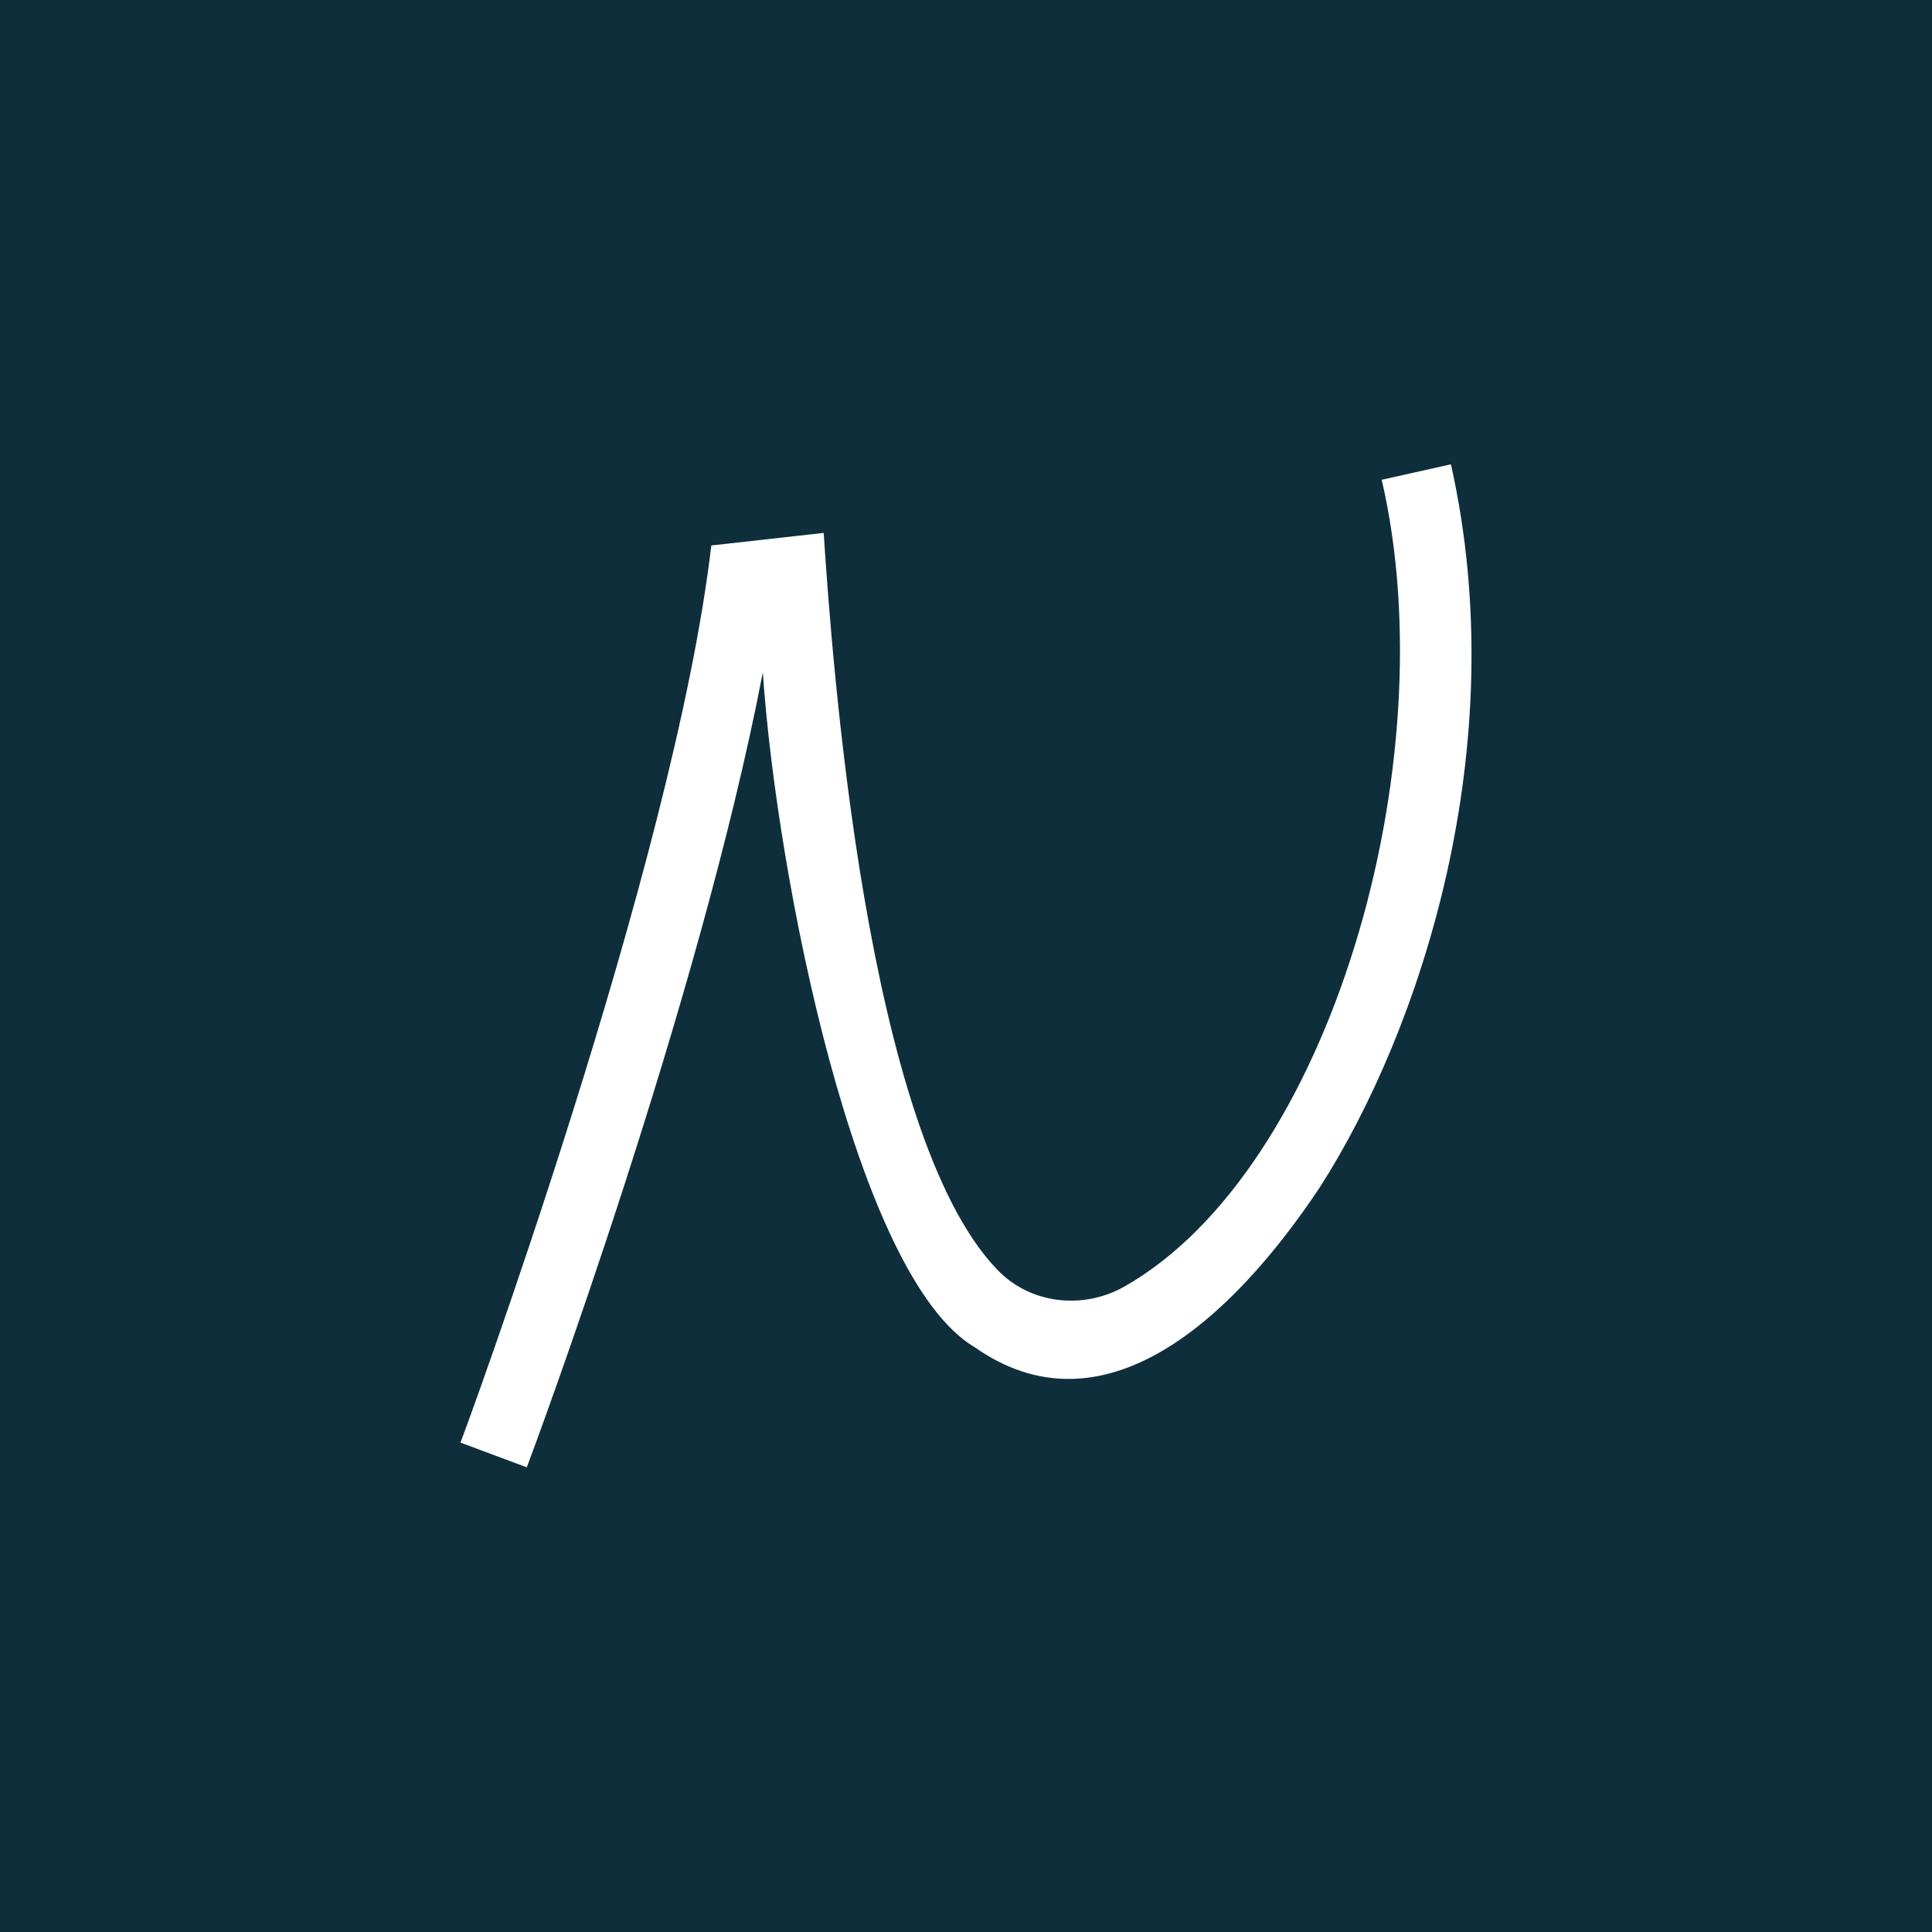 <?xml version="1.0" encoding="UTF-8"?>
<svg id="Camada_1" data-name="Camada 1" xmlns="http://www.w3.org/2000/svg" viewBox="0 0 60 60">
  <defs>
    <style>
      .cls-1 {
        fill: #fff;
      }

      .cls-2 {
        fill: #0f2e3b;
      }
    </style>
  </defs>
  <rect class="cls-2" width="60" height="60"/>
  <path class="cls-1" d="M45.06,14.42l-2.15.48c2.04,8.78-1.6,21.44-8,25.06-1.28.72-2.91.54-3.93-.52-4.09-4.22-5.14-18.96-5.4-22.89l-3.49.39c-1.15,9.88-7.73,27.74-7.79,27.86l2.06.77c.24-.63,5.35-14.38,7.33-24.69.43,6.32,2.88,18.77,6.58,20.96,3.95,2.77,7.92-.76,10.72-4.97,3.11-4.85,6.04-13.65,4.07-22.45Z"/>
</svg>